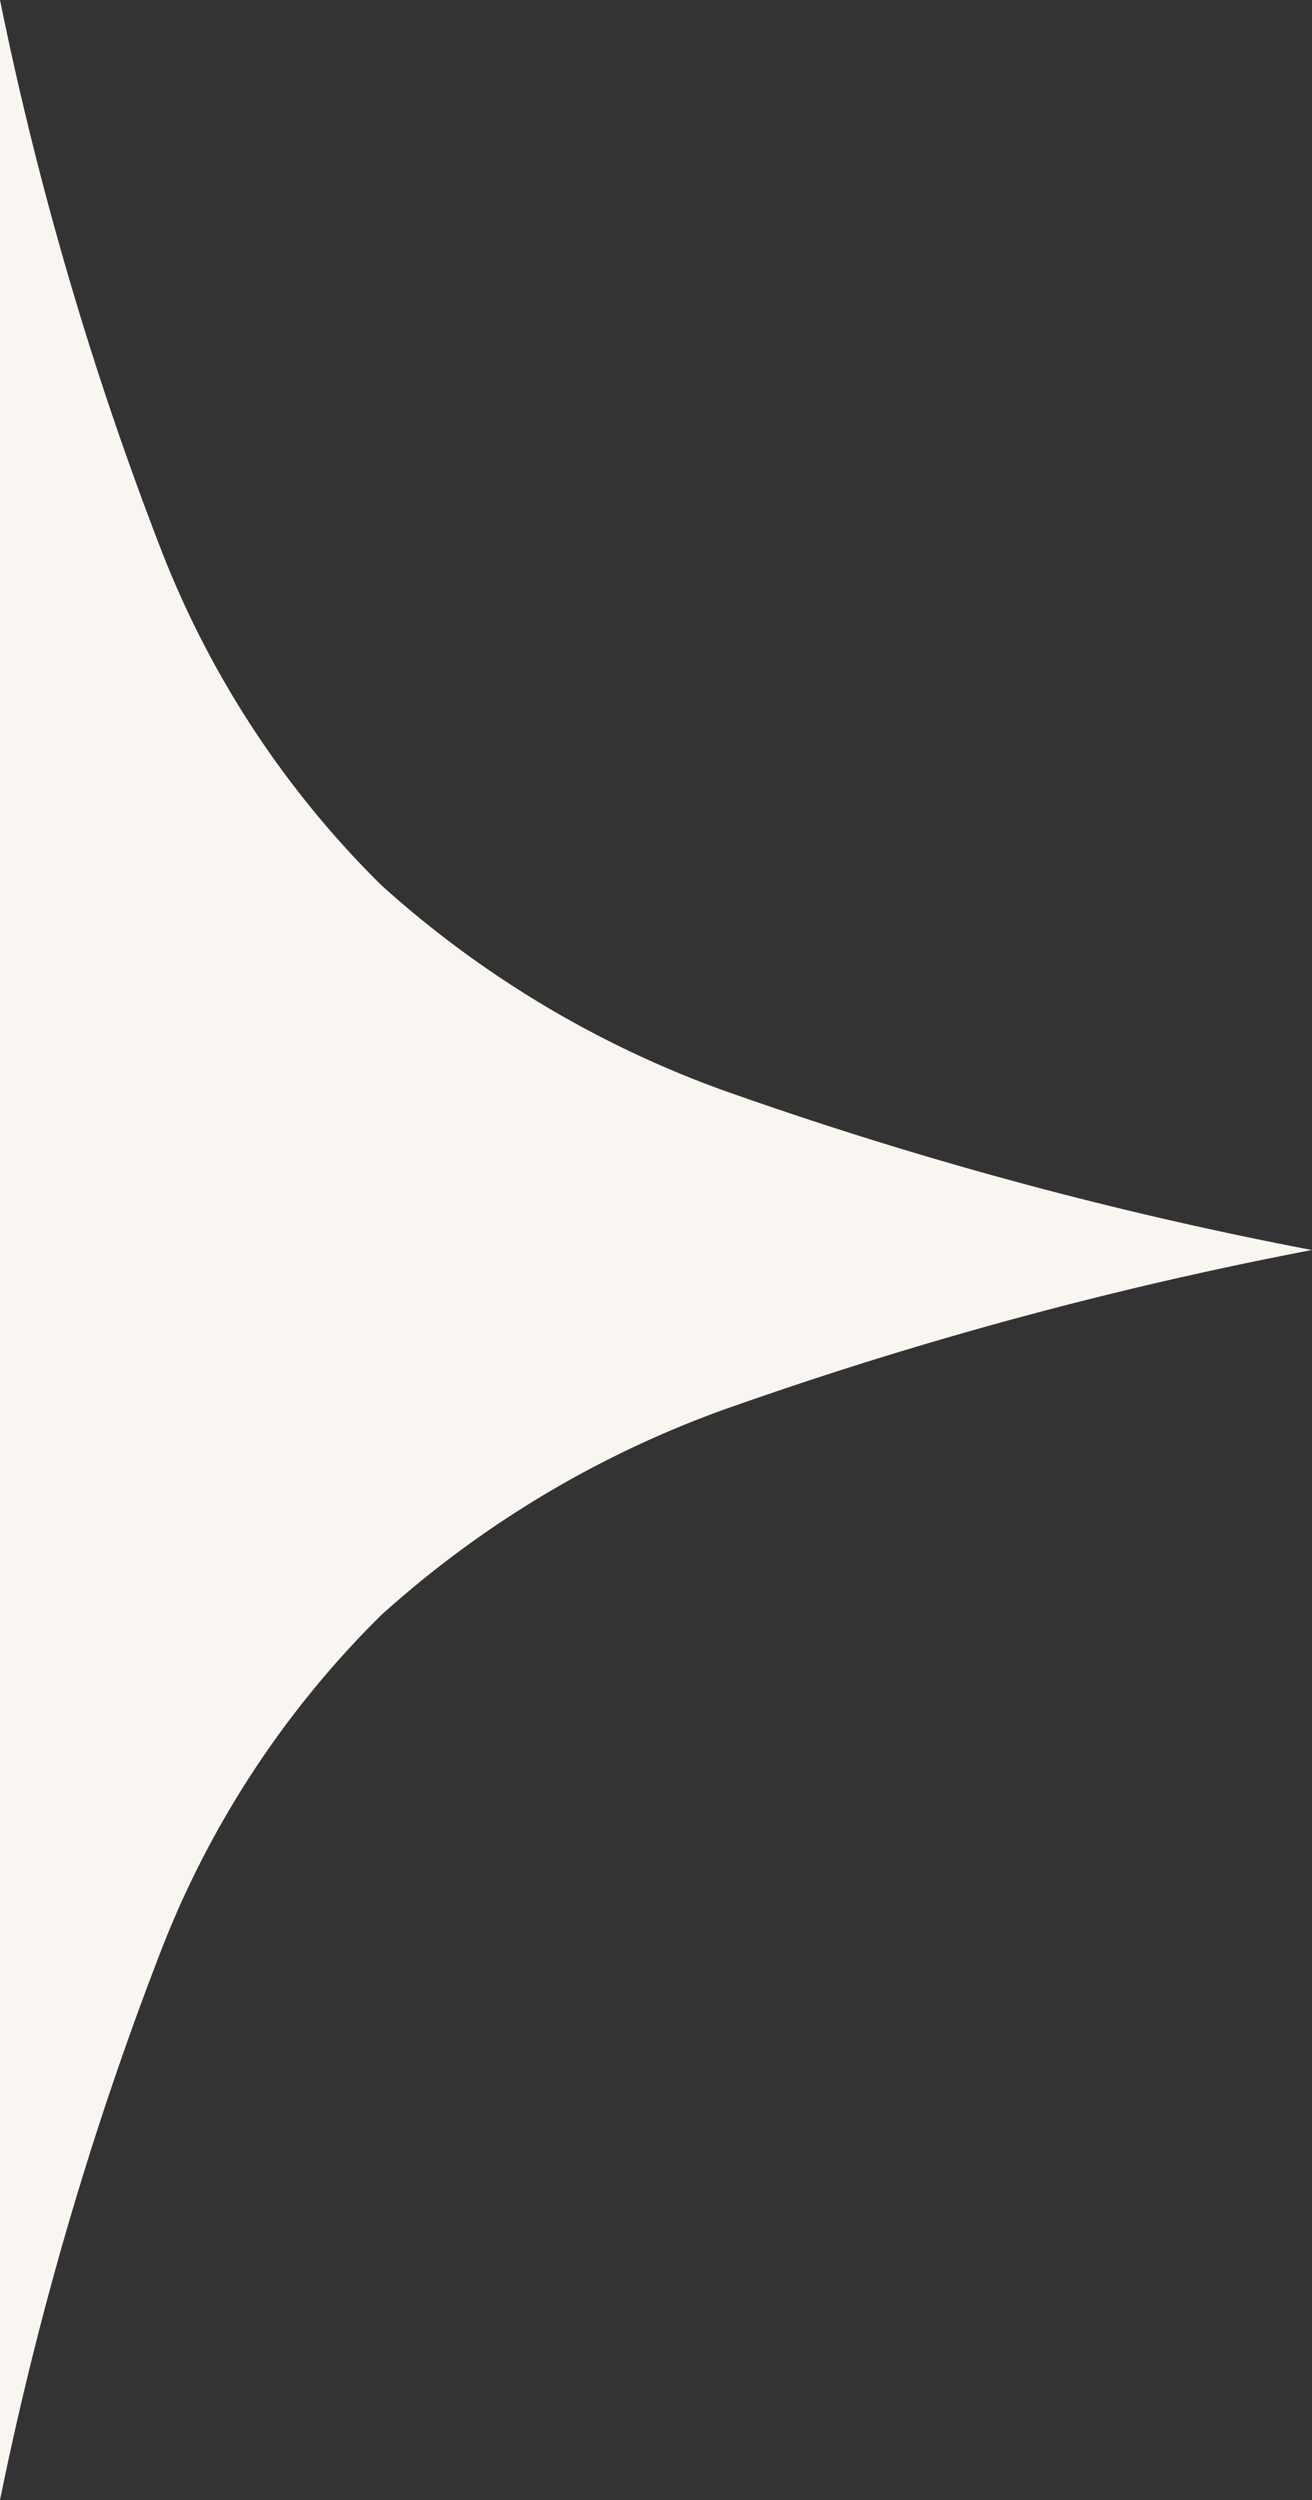 <svg xmlns="http://www.w3.org/2000/svg" width="8.483" height="16.162" viewBox="0 0 8.483 16.162"><rect x="0" y="0" width="8.483" height="16.162" fill="#333333" stroke="none"/><path d="M0,16.162H0V0A22.018,22.018,0,0,0,1.026,3.513,6.19,6.19,0,0,0,2.465,5.722,6.686,6.686,0,0,0,4.791,7.089a25.92,25.92,0,0,0,3.691.992,25.933,25.933,0,0,0-3.691.993,6.688,6.688,0,0,0-2.327,1.368A6.189,6.189,0,0,0,1.026,12.65,22,22,0,0,0,0,16.162Z" fill="#f9f6f1"/></svg>